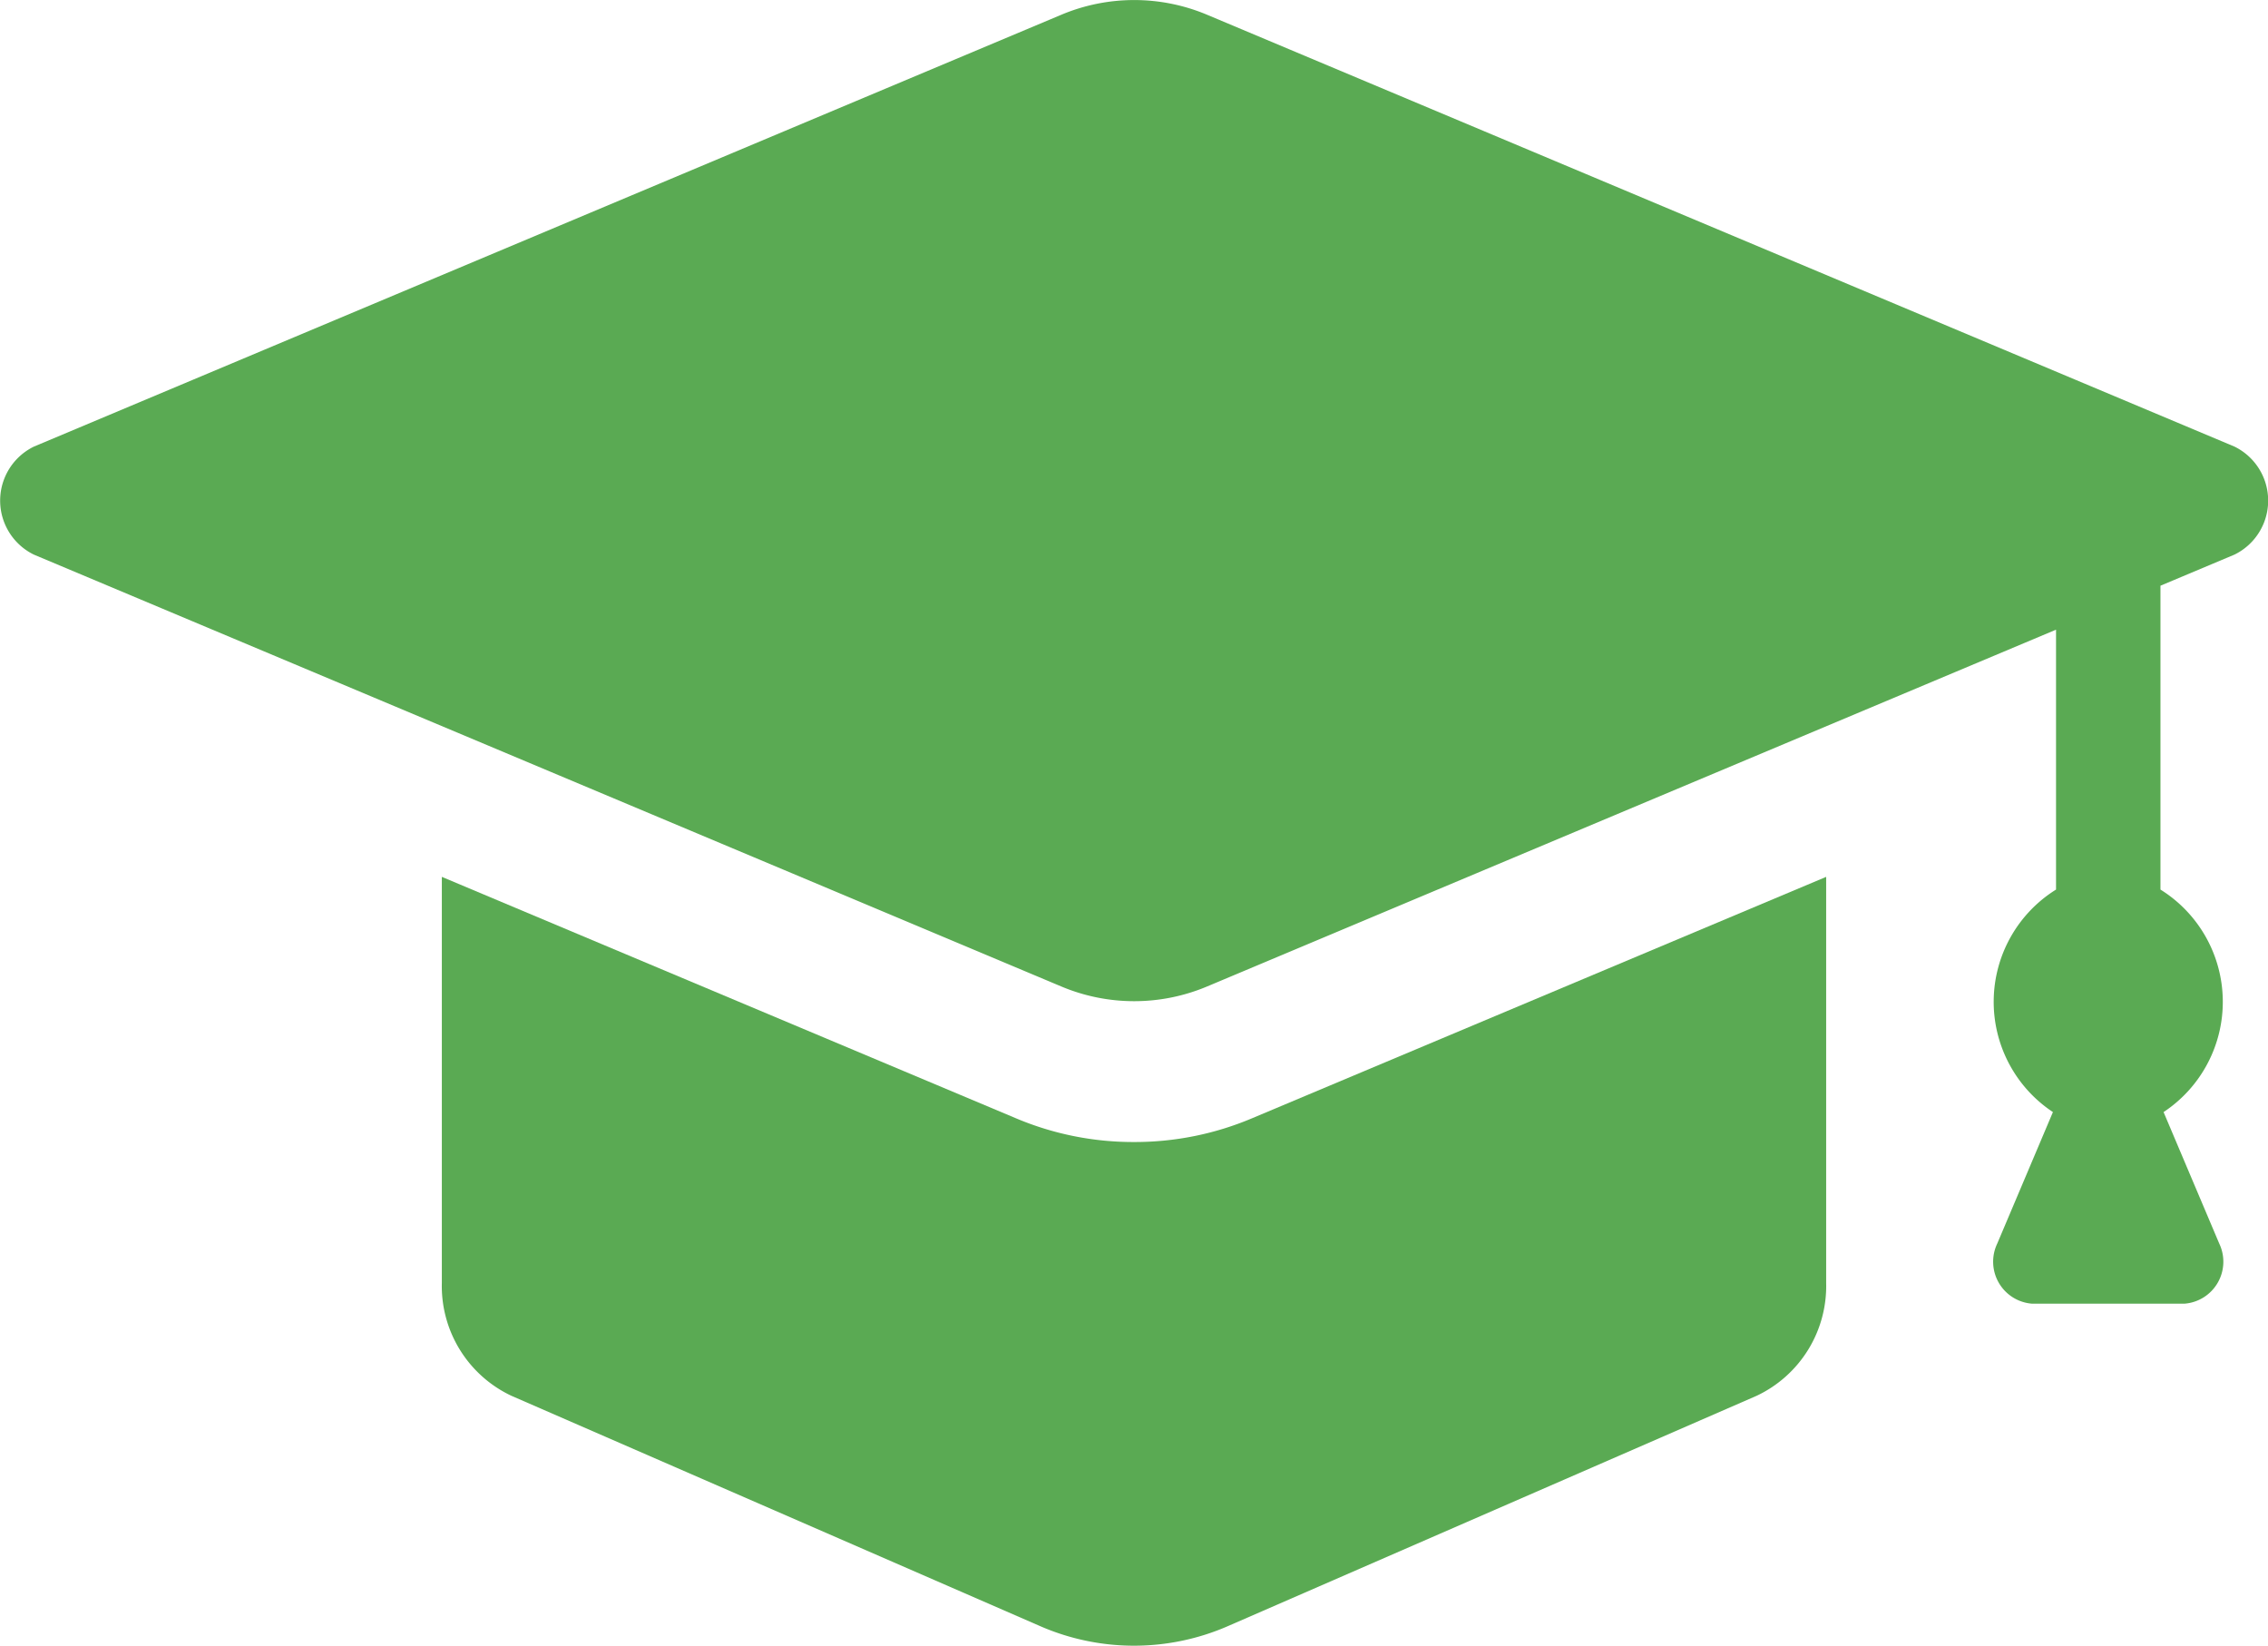 <svg xmlns="http://www.w3.org/2000/svg" width="53.189" height="38.588"><g data-name="グループ 434127" fill="#5aaa53"><path data-name="パス 188566" d="M26.593 26.777a7.057 7.057 0 01-2.782-.563L10.362 20.56v9.522a2.844 2.844 0 001.631 2.645l12.373 5.389a5.512 5.512 0 004.458 0l12.373-5.389a2.844 2.844 0 001.63-2.645V20.56l-13.449 5.654a7.056 7.056 0 01-2.785.563z"/><path data-name="パス 188567" d="M52.404 10.472L28.318.35a4.409 4.409 0 00-3.438 0L.794 10.472a1.409 1.409 0 000 2.532L24.88 23.126a4.408 4.408 0 003.438 0l19.9-8.362v6.094a3.1 3.1 0 00-.073 5.217l-1.306 3.084a.987.987 0 00.81 1.408h3.587a.987.987 0 00.81-1.408l-1.306-3.084a3.1 3.1 0 00-.073-5.217v-7.125l1.738-.73a1.41 1.41 0 00-.001-2.531z"/></g></svg>